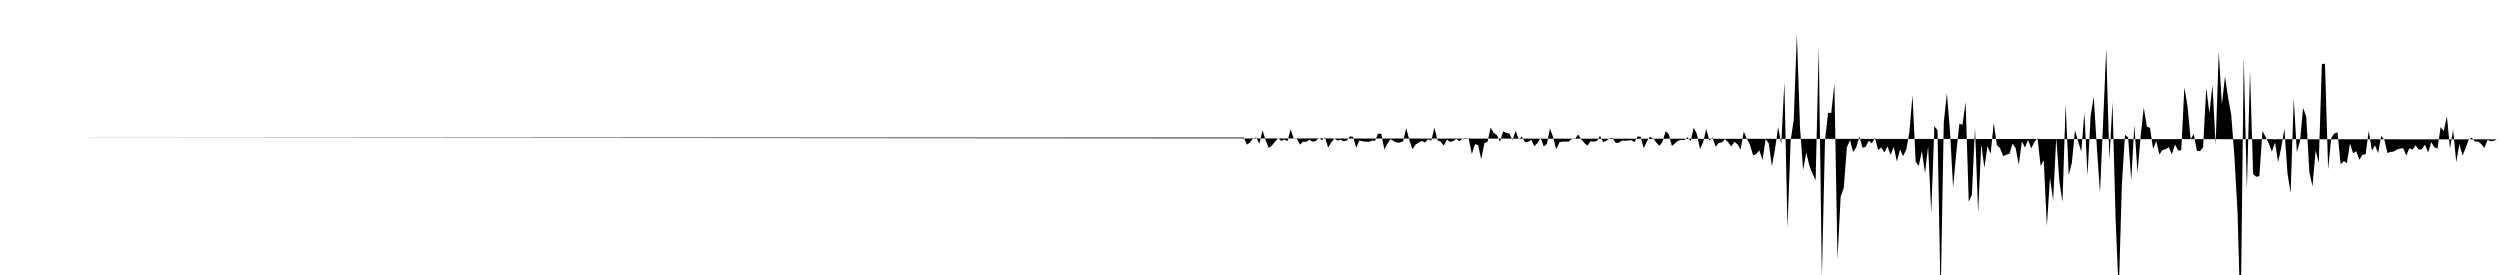 <svg viewBox="0 0 200 22" >
<polyline points="0,11 0.25,11 0.50,11 0.75,11 1,11 1.25,11 1.50,11 1.75,11 2,11 2.25,11 2.50,11 2.75,11 3,11 3.25,11 3.50,11 3.75,11 4,11 4.25,11 4.50,11 4.75,11 5,11 5.25,11 5.50,11 5.75,11 6,11 6.25,11 6.50,11 6.75,11 7,11 7.25,11 7.50,11 7.75,11 8,11 8.25,11 8.50,11 8.75,11 9,11 9.25,11 9.50,11 9.75,11 10,11 10.25,11 10.50,11 10.75,11 11,11 11.25,11 11.50,11 11.75,11 12,11 12.25,11 12.50,11 12.75,11 13,11 13.25,11 13.50,11 13.75,11 14,11 14.25,11 14.50,11 14.75,11 15,11 15.25,11 15.50,11 15.75,11 16,11 16.25,11 16.50,11 16.75,11 17,11 17.25,11 17.50,11 17.75,11 18,11 18.25,11 18.50,11 18.75,11 19,11 19.25,11 19.50,11 19.75,11 20,11 20.25,11 20.50,11 20.75,11 21,11 21.25,11 21.50,11 21.75,11 22,11 22.25,11 22.50,11 22.75,11 23,11 23.25,11 23.50,11 23.75,11 24,11 24.25,11 24.50,11 24.75,11 25,11 25.25,11 25.50,11 25.75,11 26,11 26.25,11 26.50,11 26.75,11 27,11 27.25,11 27.50,11 27.75,11 28,11 28.25,11 28.50,11 28.75,11 29,11 29.25,11 29.50,11 29.75,11 30,11 30.25,11 30.50,11 30.75,11 31,11 31.25,11 31.50,11 31.75,11 32,11 32.25,11 32.50,11 32.75,11 33,11 33.25,11 33.50,11 33.75,11 34,11 34.25,11 34.50,11 34.75,11 35,11 35.25,11 35.50,11 35.75,11 36,11 36.25,11 36.50,11 36.75,11 37,11 37.25,11 37.50,11 37.75,11 38,11 38.25,11 38.50,11 38.75,11 39,11 39.25,11 39.50,11 39.75,11 40,11 40.25,11 40.50,11 40.75,11 41,11 41.25,11 41.50,11 41.75,11 42,11 42.25,11 42.50,11 42.75,11 43,11 43.25,11 43.50,11 43.75,11 44,11 44.25,11 44.50,11 44.75,11 45,11 45.25,11 45.50,11 45.75,11 46,11 46.25,11 46.50,11 46.75,11 47,11 47.25,11 47.50,11 47.75,11 48,11 48.25,11 48.50,11 48.75,11 49,11 49.25,11 49.50,11 49.75,11 50,11 50.25,11 50.50,11 50.75,11 51,11 51.25,11 51.50,11 51.75,11 52,11 52.25,11 52.50,11 52.75,11 53,11 53.25,11 53.50,11 53.75,11 54,11 54.25,11 54.50,11 54.75,11 55,11 55.25,11 55.50,11 55.75,11 56,11 56.25,11 56.50,11 56.75,11 57,11 57.25,11 57.50,11 57.75,11 58,11 58.25,11 58.50,11 58.75,11 59,11 59.25,11 59.50,11 59.75,11 60,11 60.25,11 60.50,11 60.75,11 61,11 61.25,11 61.50,11 61.75,11 62,11 62.25,11 62.50,11 62.75,11 63,11 63.25,11 63.50,11 63.75,11 64,11 64.25,11 64.50,11 64.75,11 65,11 65.25,11 65.50,11 65.75,11 66,11 66.25,11 66.50,11 66.75,11 67,11 67.25,11 67.50,11 67.75,11 68,11 68.25,11 68.50,11 68.75,11 69,11 69.25,11 69.50,11 69.75,11 70,11 70.25,11 70.50,11 70.75,11 71,11 71.25,11 71.50,11 71.75,11 72,11 72.25,11 72.50,11 72.75,11 73,11 73.25,11 73.50,11 73.75,11 74,11 74.25,11 74.50,11 74.75,11 75,11 75.25,11 75.50,11 75.75,11 76,11 76.25,11 76.50,11 76.75,11 77,11 77.25,11 77.50,11 77.75,11 78,11 78.25,11 78.50,11 78.75,11 79,11 79.25,11 79.50,11 79.75,11 80,11 80.25,11 80.50,11 80.75,11 81,11 81.25,11 81.50,11 81.75,11 82,11 82.25,11 82.50,11 82.75,11 83,11 83.25,11 83.50,11 83.75,11 84,11 84.25,11 84.50,11 84.75,11 85,11 85.25,11 85.50,11 85.75,11 86,11 86.25,11 86.50,11 86.75,11 87,11 87.25,11 87.50,11 87.75,11 88,11 88.25,11 88.50,11 88.75,11 89,11 89.25,11 89.50,11 89.75,11 90,11 90.25,11 90.50,11 90.75,11 91,11 91.25,11 91.50,11 91.75,11 92,11 92.25,11 92.50,11 92.75,11 93,11 93.25,11 93.50,11 93.75,11 94,11 94.25,11 94.50,11 94.75,11 95,11 95.25,11 95.50,11 95.75,11 96,11 96.25,11 96.50,11 96.75,11 97,11 97.25,11 97.50,11 97.75,11 98,11 98.25,11 98.50,11 98.75,11 99,11 99.25,11 99.50,11 99.75,11.57 100,11.41 100.25,11.06 100.50,11 100.75,11.50 101,10.43 101.25,11.22 101.50,11.84 101.75,11.64 102,11.34 102.25,11.05 102.50,11.27 102.75,11.16 103,11.29 103.25,10.34 103.50,11.09 103.75,11.11 104,11.57 104.25,11.33 104.50,11.35 104.75,11.18 105,11.33 105.25,11.29 105.50,11.04 105.75,11.21 106,11 106.25,11.80 106.50,11.40 106.75,11.08 107,11.24 107.25,11.19 107.50,11.30 107.75,11.24 108,10.91 108.25,10.95 108.50,11.83 108.75,11.24 109,11.30 109.25,11.33 109.50,11.35 109.75,11.25 110,11.27 110.25,10.69 110.50,10.71 110.75,11.96 111,11.48 111.25,11.13 111.50,11.29 111.75,11.41 112,11.40 112.25,11.30 112.50,10.25 112.75,11.22 113,11.94 113.25,11.56 113.50,11.40 113.75,11.28 114,11.40 114.25,11.13 114.50,11.26 114.75,10.21 115,11.22 115.25,11.33 115.50,11.65 115.75,11.17 116,11.35 116.25,11.29 116.50,11.12 116.75,11.29 117,11.11 117.25,11.12 117.50,11.12 117.75,12.32 118,11.53 118.25,11.61 118.50,12.75 118.75,11.45 119,11.35 119.25,10.21 119.50,10.63 119.75,10.81 120,11.34 120.25,10.51 120.50,10.62 120.75,10.69 121,11.21 121.25,10.46 121.50,11.16 121.75,10.93 122,11.37 122.25,11.35 122.50,11.19 122.75,11.70 123,11.44 123.25,11.02 123.50,11.72 123.75,11.51 124,10.28 124.25,10.98 124.50,11.95 124.75,11.38 125,11.33 125.25,11.33 125.50,11.32 125.75,11.11 126,11.12 126.25,10.76 126.50,11.14 126.75,11.44 127,11.65 127.25,11.30 127.50,11.33 127.75,11.28 128,10.87 128.25,11.37 128.50,11.27 128.75,11.07 129,11.02 129.25,11.43 129.50,11.42 129.75,11.25 130,11.26 130.25,11.24 130.50,11.21 130.75,11.37 131,10.92 131.25,10.94 131.50,11.86 131.75,11.30 132,10.94 132.25,11.07 132.50,11.40 132.75,11.66 133,11.35 133.25,10.49 133.50,10.73 133.75,11.68 134,11.46 134.25,11.26 134.50,11.19 134.75,11.21 135,10.98 135.25,11.29 135.50,10.21 135.75,10.72 136,11.92 136.25,11.39 136.50,10.32 136.75,11.24 137,11 137.25,11.74 137.50,11.43 137.75,11.39 138,11.13 138.25,11.38 138.50,11.72 138.75,11.34 139,11.54 139.25,11.96 139.50,10.53 139.75,11.10 140,11.59 140.25,12.44 140.50,12.32 140.75,12.03 141,12.81 141.25,11.13 141.50,11.47 141.75,13.30 142,11.93 142.25,10.17 142.50,11.53 142.75,6.58 143,18.25 143.25,11.28 143.50,9.56 143.75,2.74 144,10.19 144.25,13.61 144.50,12.19 144.75,13.25 145,13.90 145.25,14.42 145.50,3.78 145.75,22.25 146,11.20 146.25,9.03 146.50,9.03 146.75,6.71 147,20.77 147.25,15.75 147.50,15.03 147.75,11.78 148,11.21 148.25,12.17 148.50,11.78 148.75,10.92 149,11.82 149.25,11.75 149.50,11.26 149.75,11.47 150,11 150.25,12 150.50,11.80 150.75,12.19 151,11.71 151.25,12.39 151.50,11.75 151.75,12.93 152,11.96 152.25,12.49 152.50,11.98 152.75,10.58 153,7.60 153.25,12.93 153.50,13.27 153.75,12.08 154,13.86 154.25,11.70 154.50,17.04 154.75,10.09 155,10.43 155.25,23.91 155.50,9.82 155.75,7.48 156,10.50 156.25,15.02 156.50,12.23 156.75,9.90 157,9.98 157.25,8.16 157.50,16.14 157.75,15.57 158,10.23 158.25,17 158.50,11.53 158.75,13.42 159,11.69 159.25,12.31 159.50,9.82 159.75,11.61 160,11.84 160.25,12.49 160.50,12.38 160.75,12.31 161,11.50 161.25,11.84 161.50,13.18 161.75,11.32 162,11.80 162.25,11.20 162.50,11.87 162.75,11.36 163,11.04 163.25,13.28 163.50,12.83 163.75,18.08 164,14.21 164.25,16.04 164.50,11 164.75,14.53 165,16.16 165.25,8.34 165.50,14.01 165.75,13.01 166,10.42 166.25,11.30 166.50,12.14 166.75,9.02 167,14.07 167.25,9.25 167.50,7.75 167.75,11.83 168,15.43 168.25,9.77 168.50,3.87 168.75,12.81 169,8.18 169.25,17.61 169.50,23.40 169.75,14.77 170,10.79 170.25,10.99 170.50,14.42 170.75,10.01 171,13.82 171.25,10.90 171.50,8.61 171.75,10.12 172,10.23 172.25,11.92 172.50,11.28 172.75,12.36 173,12 173.25,11.94 173.50,11.77 173.75,12.34 174,11.56 174.25,12.04 174.50,12.03 174.75,6.98 175,8.49 175.25,11.14 175.50,10.72 175.75,12.06 176,12.10 176.25,11.77 176.50,7.02 176.75,9.06 177,6.82 177.25,11.60 177.50,4.18 177.75,8.38 178,6.11 178.25,7.82 178.50,9.20 178.75,12.48 179,16.92 179.25,25.67 179.50,4.54 179.75,15.19 180,5.69 180.25,13.93 180.50,14.14 180.75,14.09 181,10.47 181.25,10.96 181.50,11.46 181.75,12.13 182,11.40 182.25,12.96 182.50,11.81 182.75,10.30 183,13.86 183.25,15.45 183.50,7.87 183.75,12.17 184,11.28 184.25,8.63 184.50,9.35 184.75,13.79 185,14.91 185.25,12.03 185.50,13.03 185.75,5.11 186,5.11 186.25,13.54 186.50,11.03 186.75,10.67 187,10.59 187.25,13.15 187.50,12.89 187.75,13.05 188,11.47 188.25,12.26 188.50,12.10 188.75,12.78 189,12.38 189.25,12.34 189.50,10.46 189.75,12.05 190,11.63 190.25,12.24 190.50,10.87 190.75,11.20 191,12.24 191.25,12.15 191.50,12.12 191.75,11.97 192,11.89 192.25,11.85 192.50,12.44 192.75,11.86 193,11.97 193.25,11.62 193.50,11.97 193.75,11.93 194,11.57 194.25,12.19 194.50,11.38 194.75,11.78 195,11.88 195.25,10.17 195.50,10.49 195.75,9.29 196,11.89 196.25,10.39 196.50,12.98 196.75,11.52 197,12.44 197.25,11.86 197.50,11.16 197.75,11.02 198,11.32 198.25,11.32 198.50,11.52 198.75,11.84 199,11.21 199.25,11.29 199.50,11.27 199.75,11.15 " />
</svg>